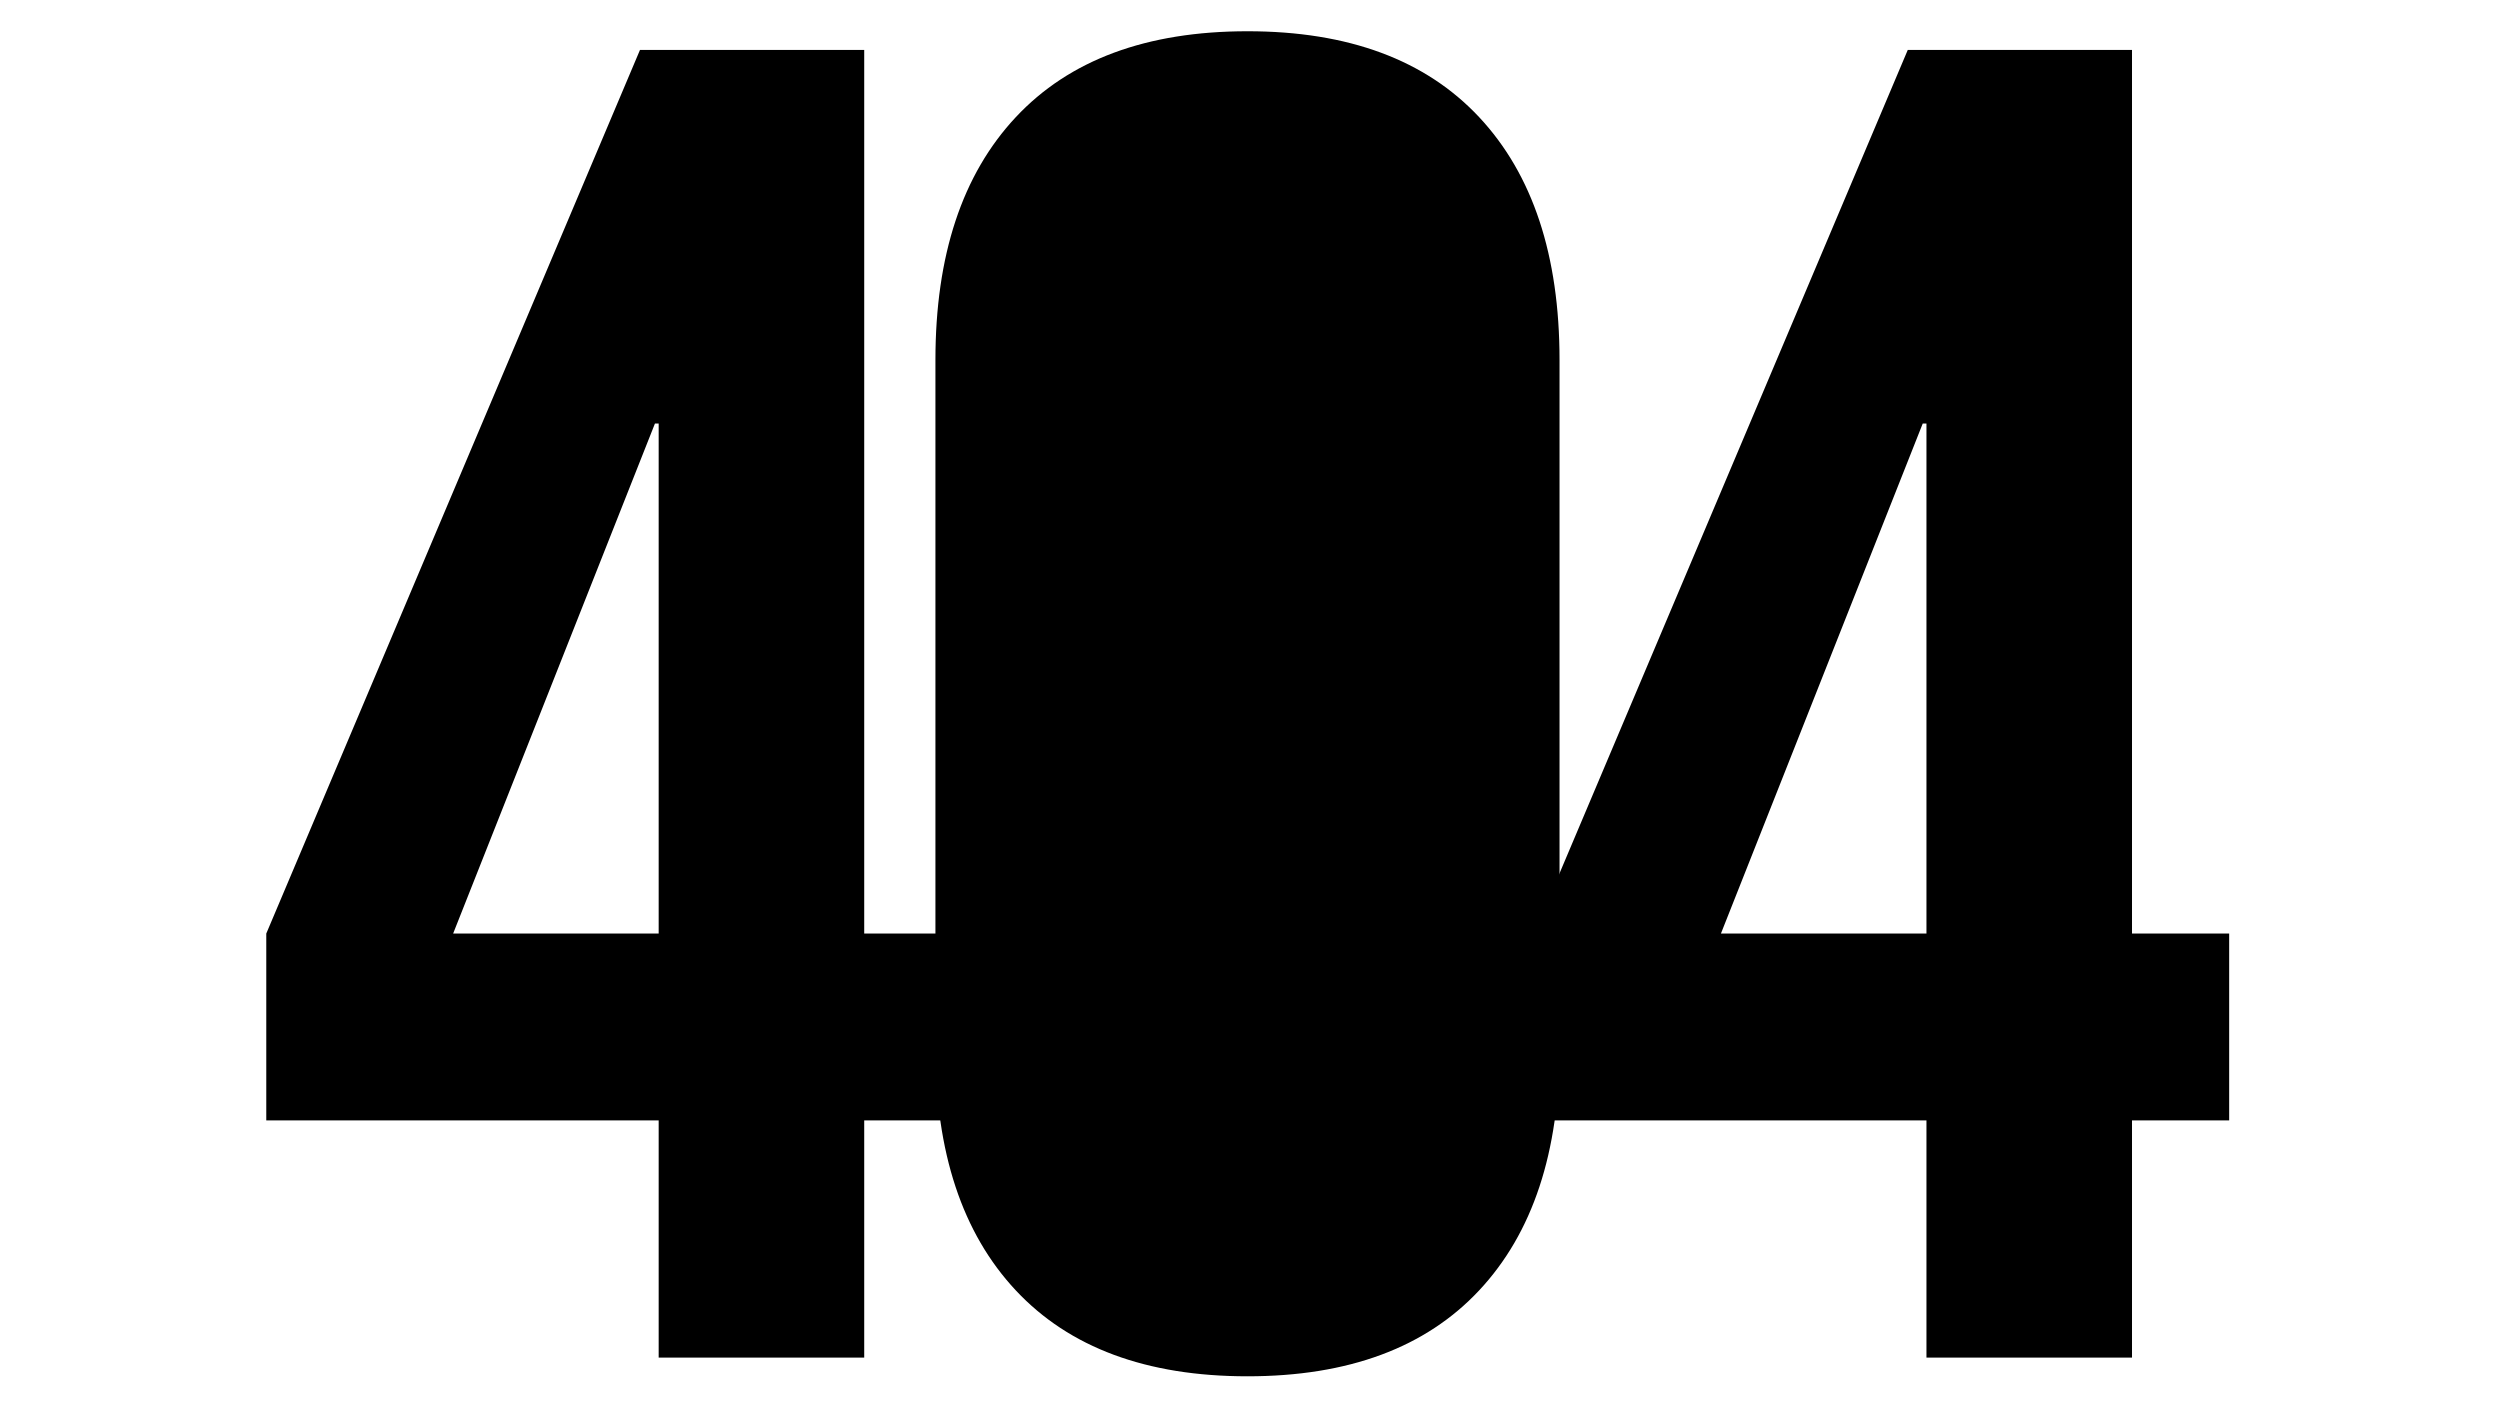 <svg width="1920" height="1080" viewBox="0 0 1920 1080" fill="none" xmlns="http://www.w3.org/2000/svg">
<path d="M505.861 860.443H204.5V716.971L491.51 38.347H663.716V716.971H738.339V860.443H663.716V1042.65H505.861V860.443ZM505.861 716.971V325.292H502.99L348.005 716.971H505.861Z" fill="black"/>
<path d="M958.065 1057C880.572 1057 821.257 1035 780.119 991.003C738.981 947.005 718.411 884.833 718.411 804.489V276.511C718.411 196.167 738.981 133.995 780.119 89.997C821.257 45.999 880.572 24 958.065 24C1035.56 24 1094.87 45.999 1136.01 89.997C1177.15 133.995 1197.72 196.167 1197.72 276.511V804.489C1197.72 884.833 1177.15 947.005 1136.01 991.003C1094.87 1035 1035.56 1057 958.065 1057Z" fill="black"/>
<path d="M1479.52 860.443H1178.16V716.971L1465.17 38.347H1637.38V716.971H1712V860.443H1637.38V1042.65H1479.52V860.443ZM1479.52 716.971V325.292H1476.65L1321.67 716.971H1479.52Z" fill="black"/>
</svg>
